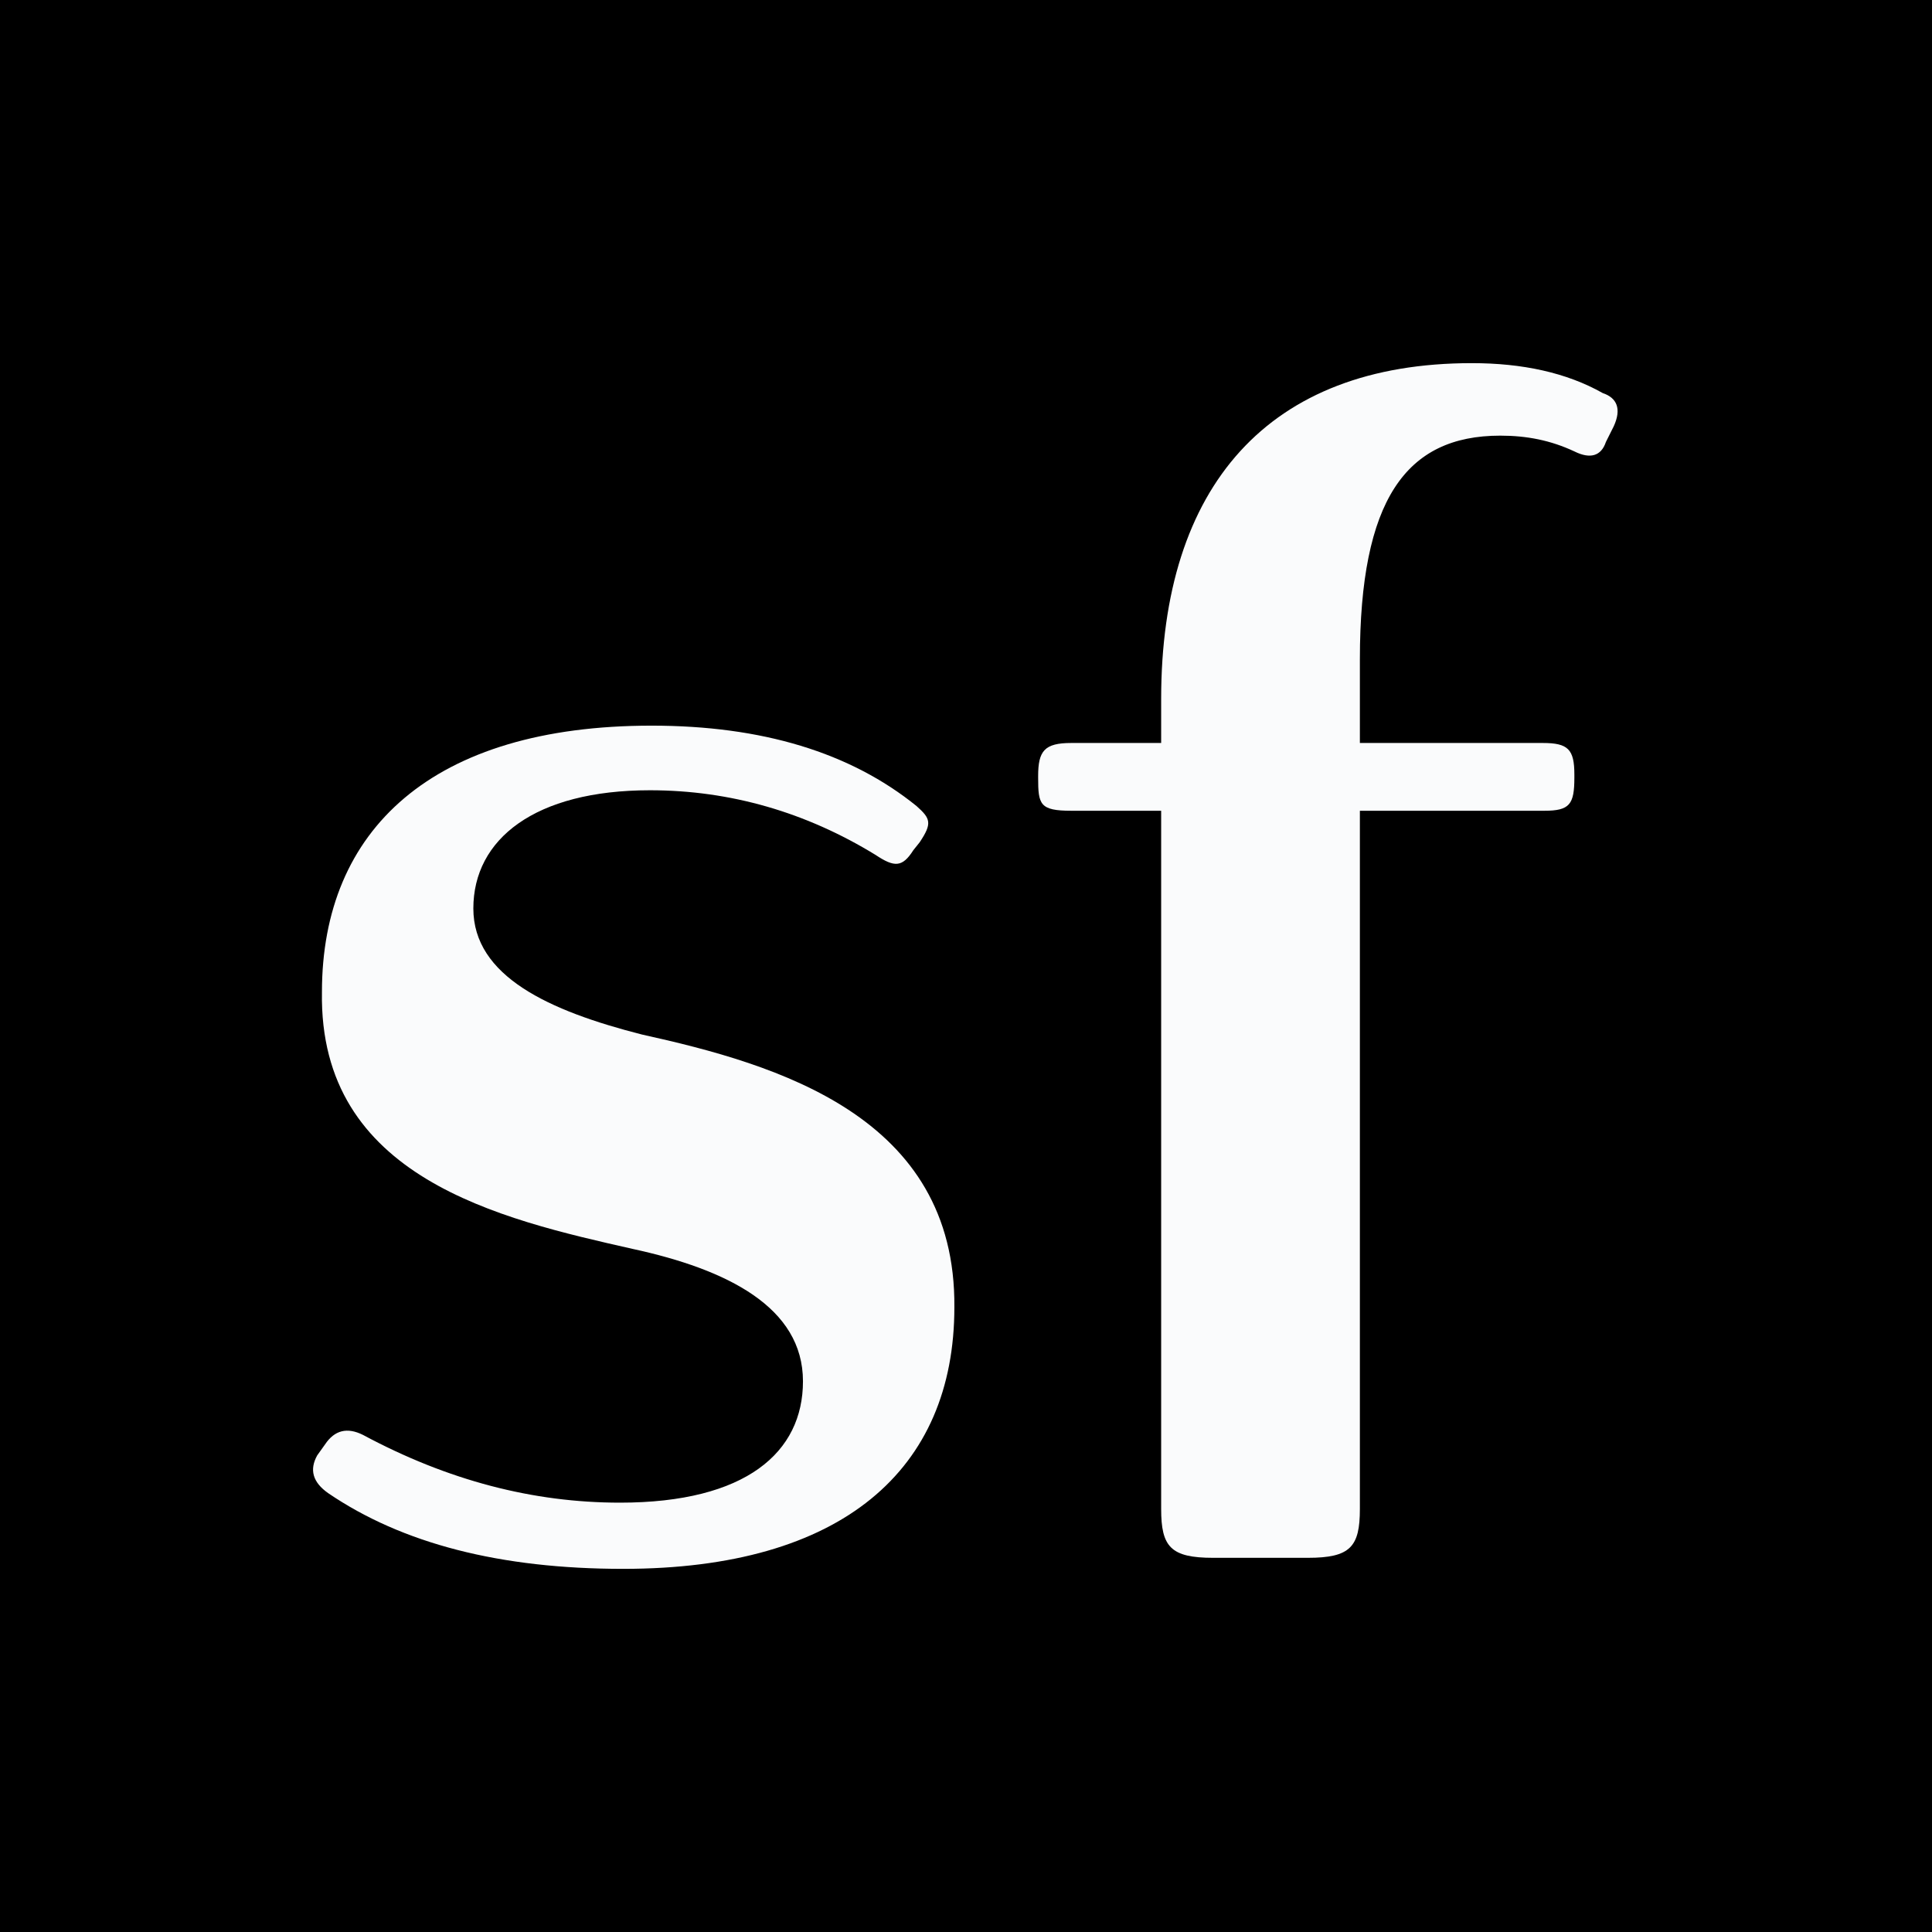 <svg width="1080" height="1080" viewBox="0 0 1080 1080" fill="none" xmlns="http://www.w3.org/2000/svg">
<rect width="1080" height="1080" fill="black"/>
<path d="M346.595 839.996C298.106 839.996 250.498 827.661 202.89 802.111C194.074 797.706 187.021 799.468 181.731 807.397L177.323 813.565C172.915 821.494 174.678 828.542 183.494 834.71C224.931 862.903 279.591 877 348.358 877C470.904 877 533.5 821.494 533.5 730.746C534.381 624.14 434.758 595.065 358.938 578.325C306.922 565.11 264.604 545.727 264.604 507.842C264.604 469.076 298.987 441.763 363.346 441.763C408.309 441.763 450.627 454.098 489.418 477.886C499.998 484.935 504.406 484.935 510.577 475.243L514.104 470.838C521.157 460.265 520.275 457.622 512.341 450.574C475.312 420.618 425.941 405.641 364.227 405.641C241.681 405.641 179.968 463.79 179.968 554.537C178.204 658.501 279.591 681.408 353.648 698.148C406.545 709.601 448.863 730.746 448.863 772.156C448.863 811.803 417.125 839.996 346.595 839.996Z" fill="#FAFBFC"/>
<path d="M598.843 415.332C583.856 415.332 580.329 419.737 580.329 433.834V434.715C580.329 449.693 581.211 453.217 598.843 453.217H649.096V843.52C649.096 864.665 654.386 870.833 678.189 870.833H731.087C754.891 870.833 760.181 864.665 760.181 843.52V453.217H863.331C877.437 453.217 880.082 449.693 880.082 434.715V432.953C880.082 418.856 876.555 415.332 862.449 415.332H760.181V368.637C760.181 279.651 785.748 243.528 838.645 243.528C853.633 243.528 866.857 246.171 880.082 252.339C888.898 256.744 895.069 254.982 897.714 247.052L902.122 238.242C906.531 228.55 903.886 222.383 895.951 219.74C875.674 208.286 850.988 203 822.776 203C709.046 203 649.096 271.722 649.096 390.663V415.332H598.843Z" fill="#FAFBFC"/>
</svg>
